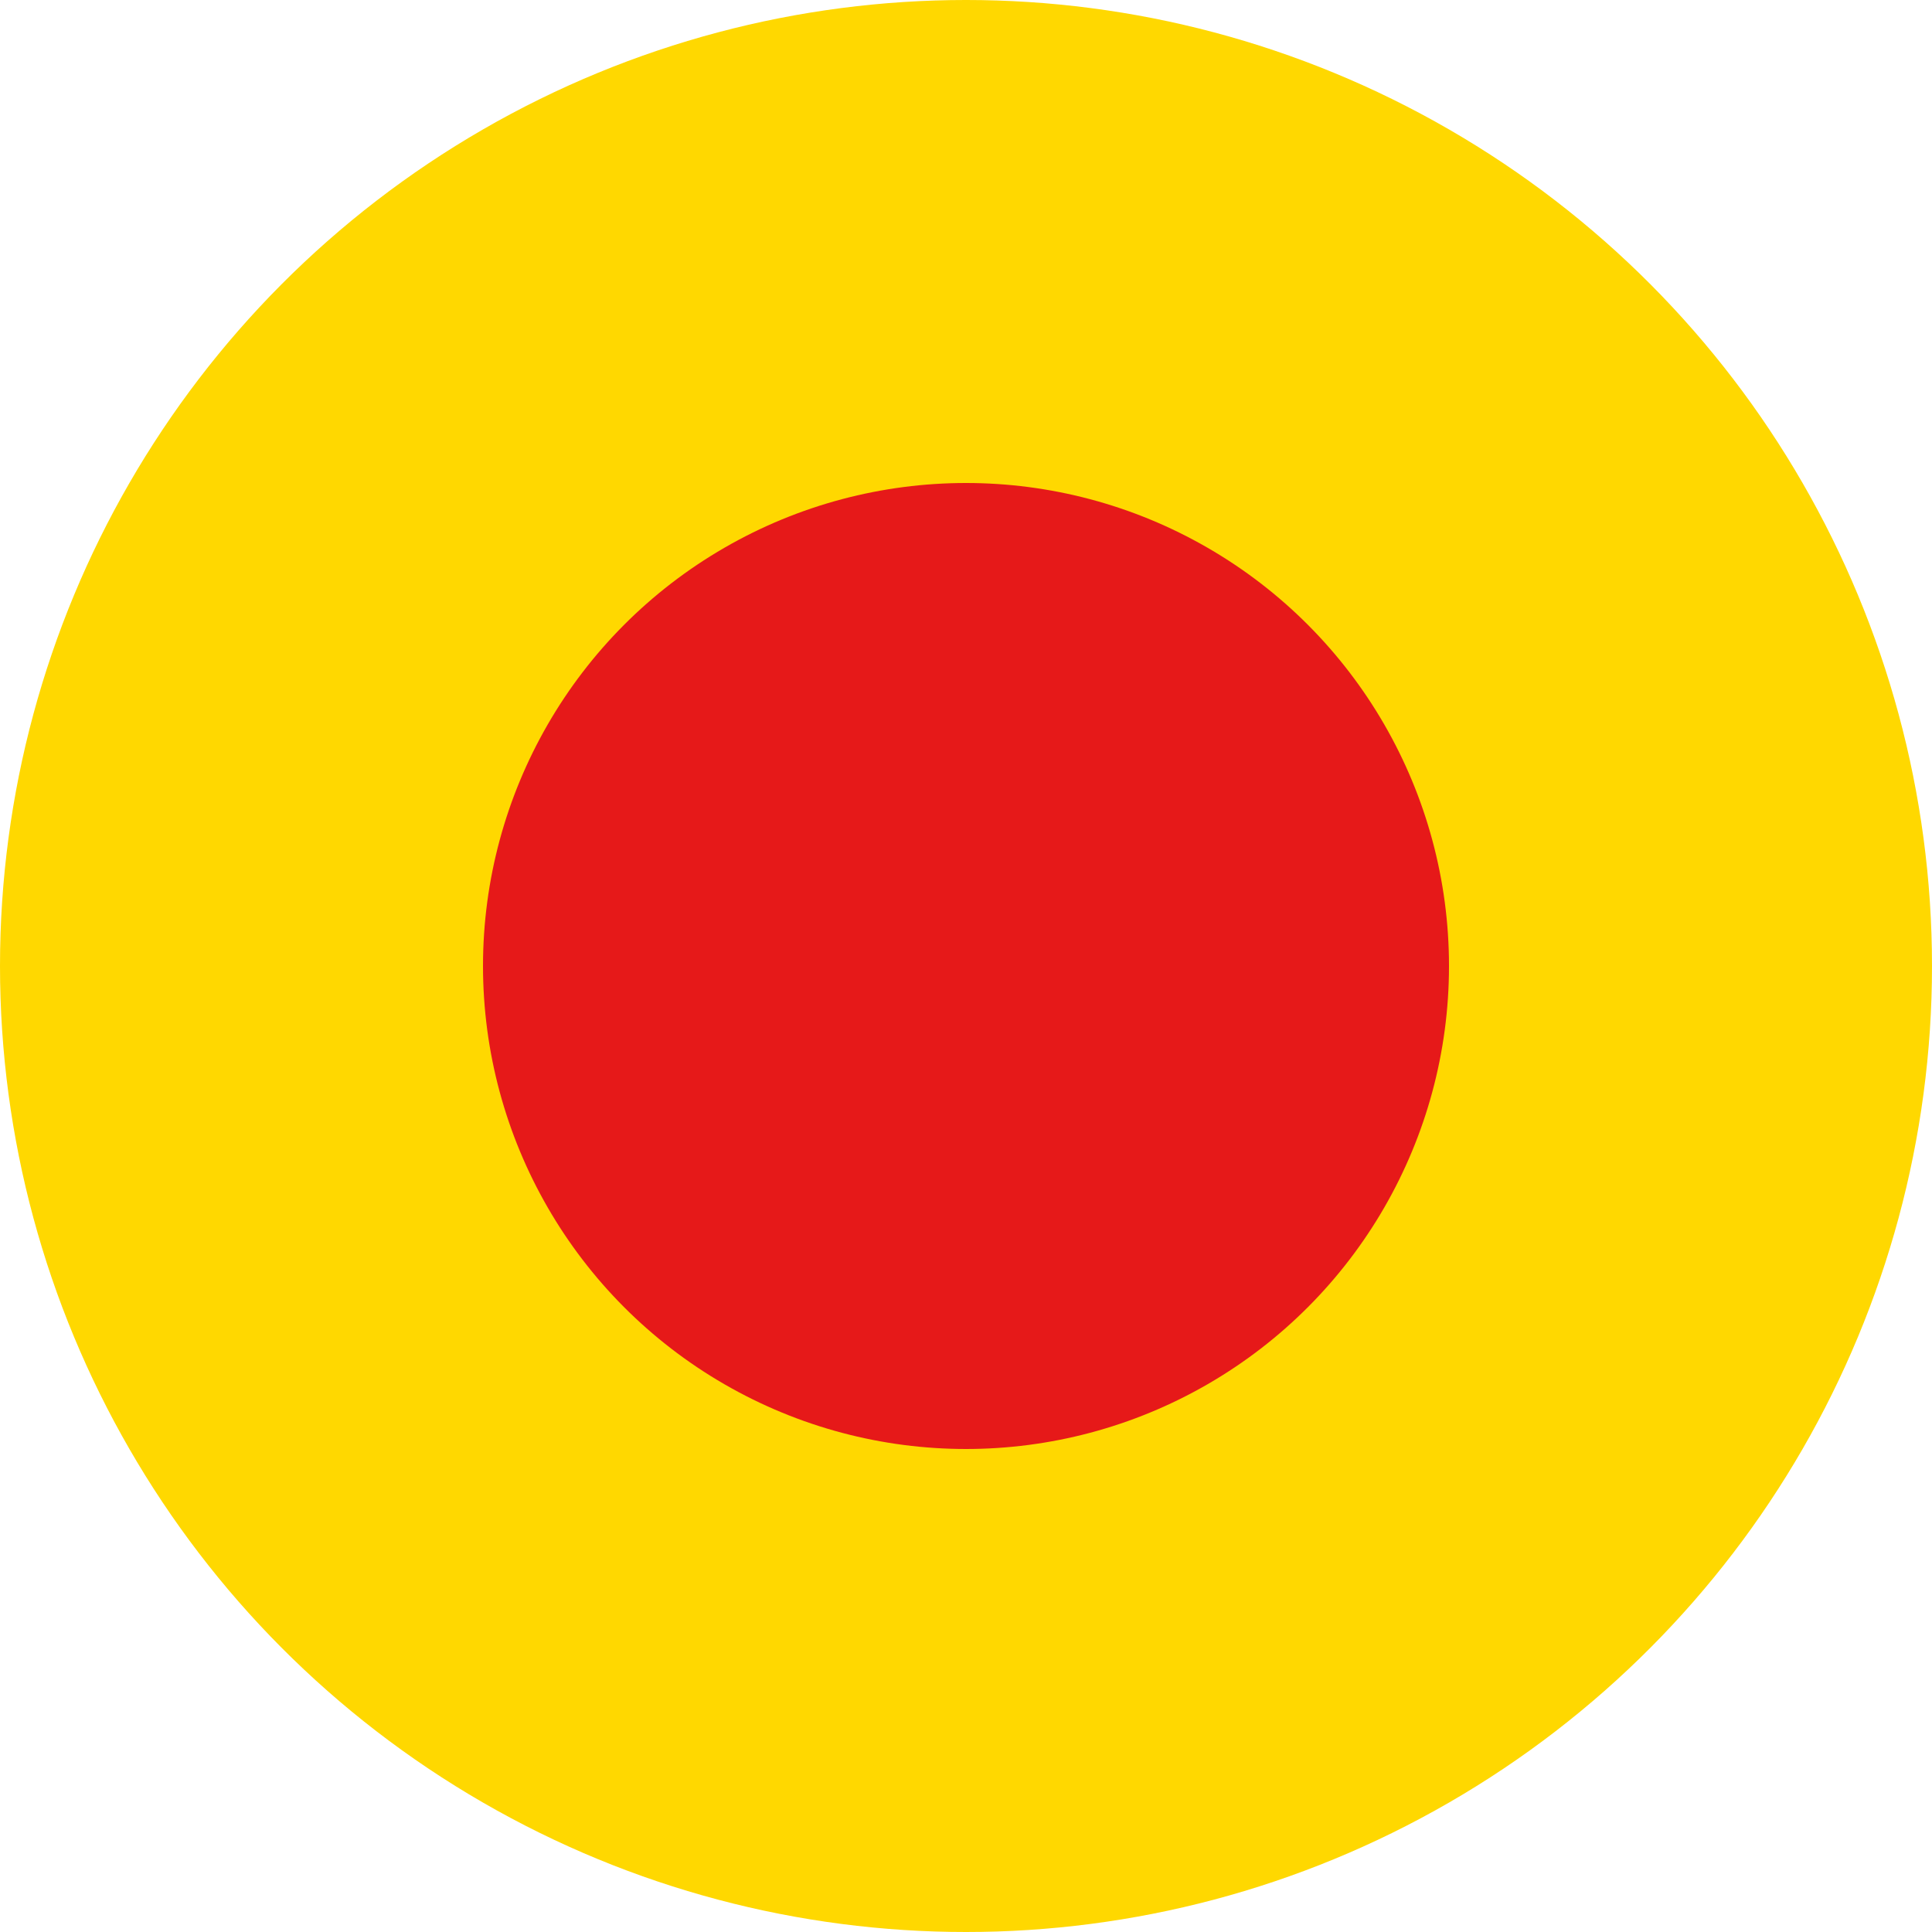<svg id="now" xmlns="http://www.w3.org/2000/svg" width="40" height="40" viewBox="0 0 40 40"><circle id="_" data-name="●" cx="20" cy="20" r="20" style="fill:#ffd800"/><circle id="_2" data-name="●" cx="20" cy="20" r="10" style="fill:#e61919"/></svg>